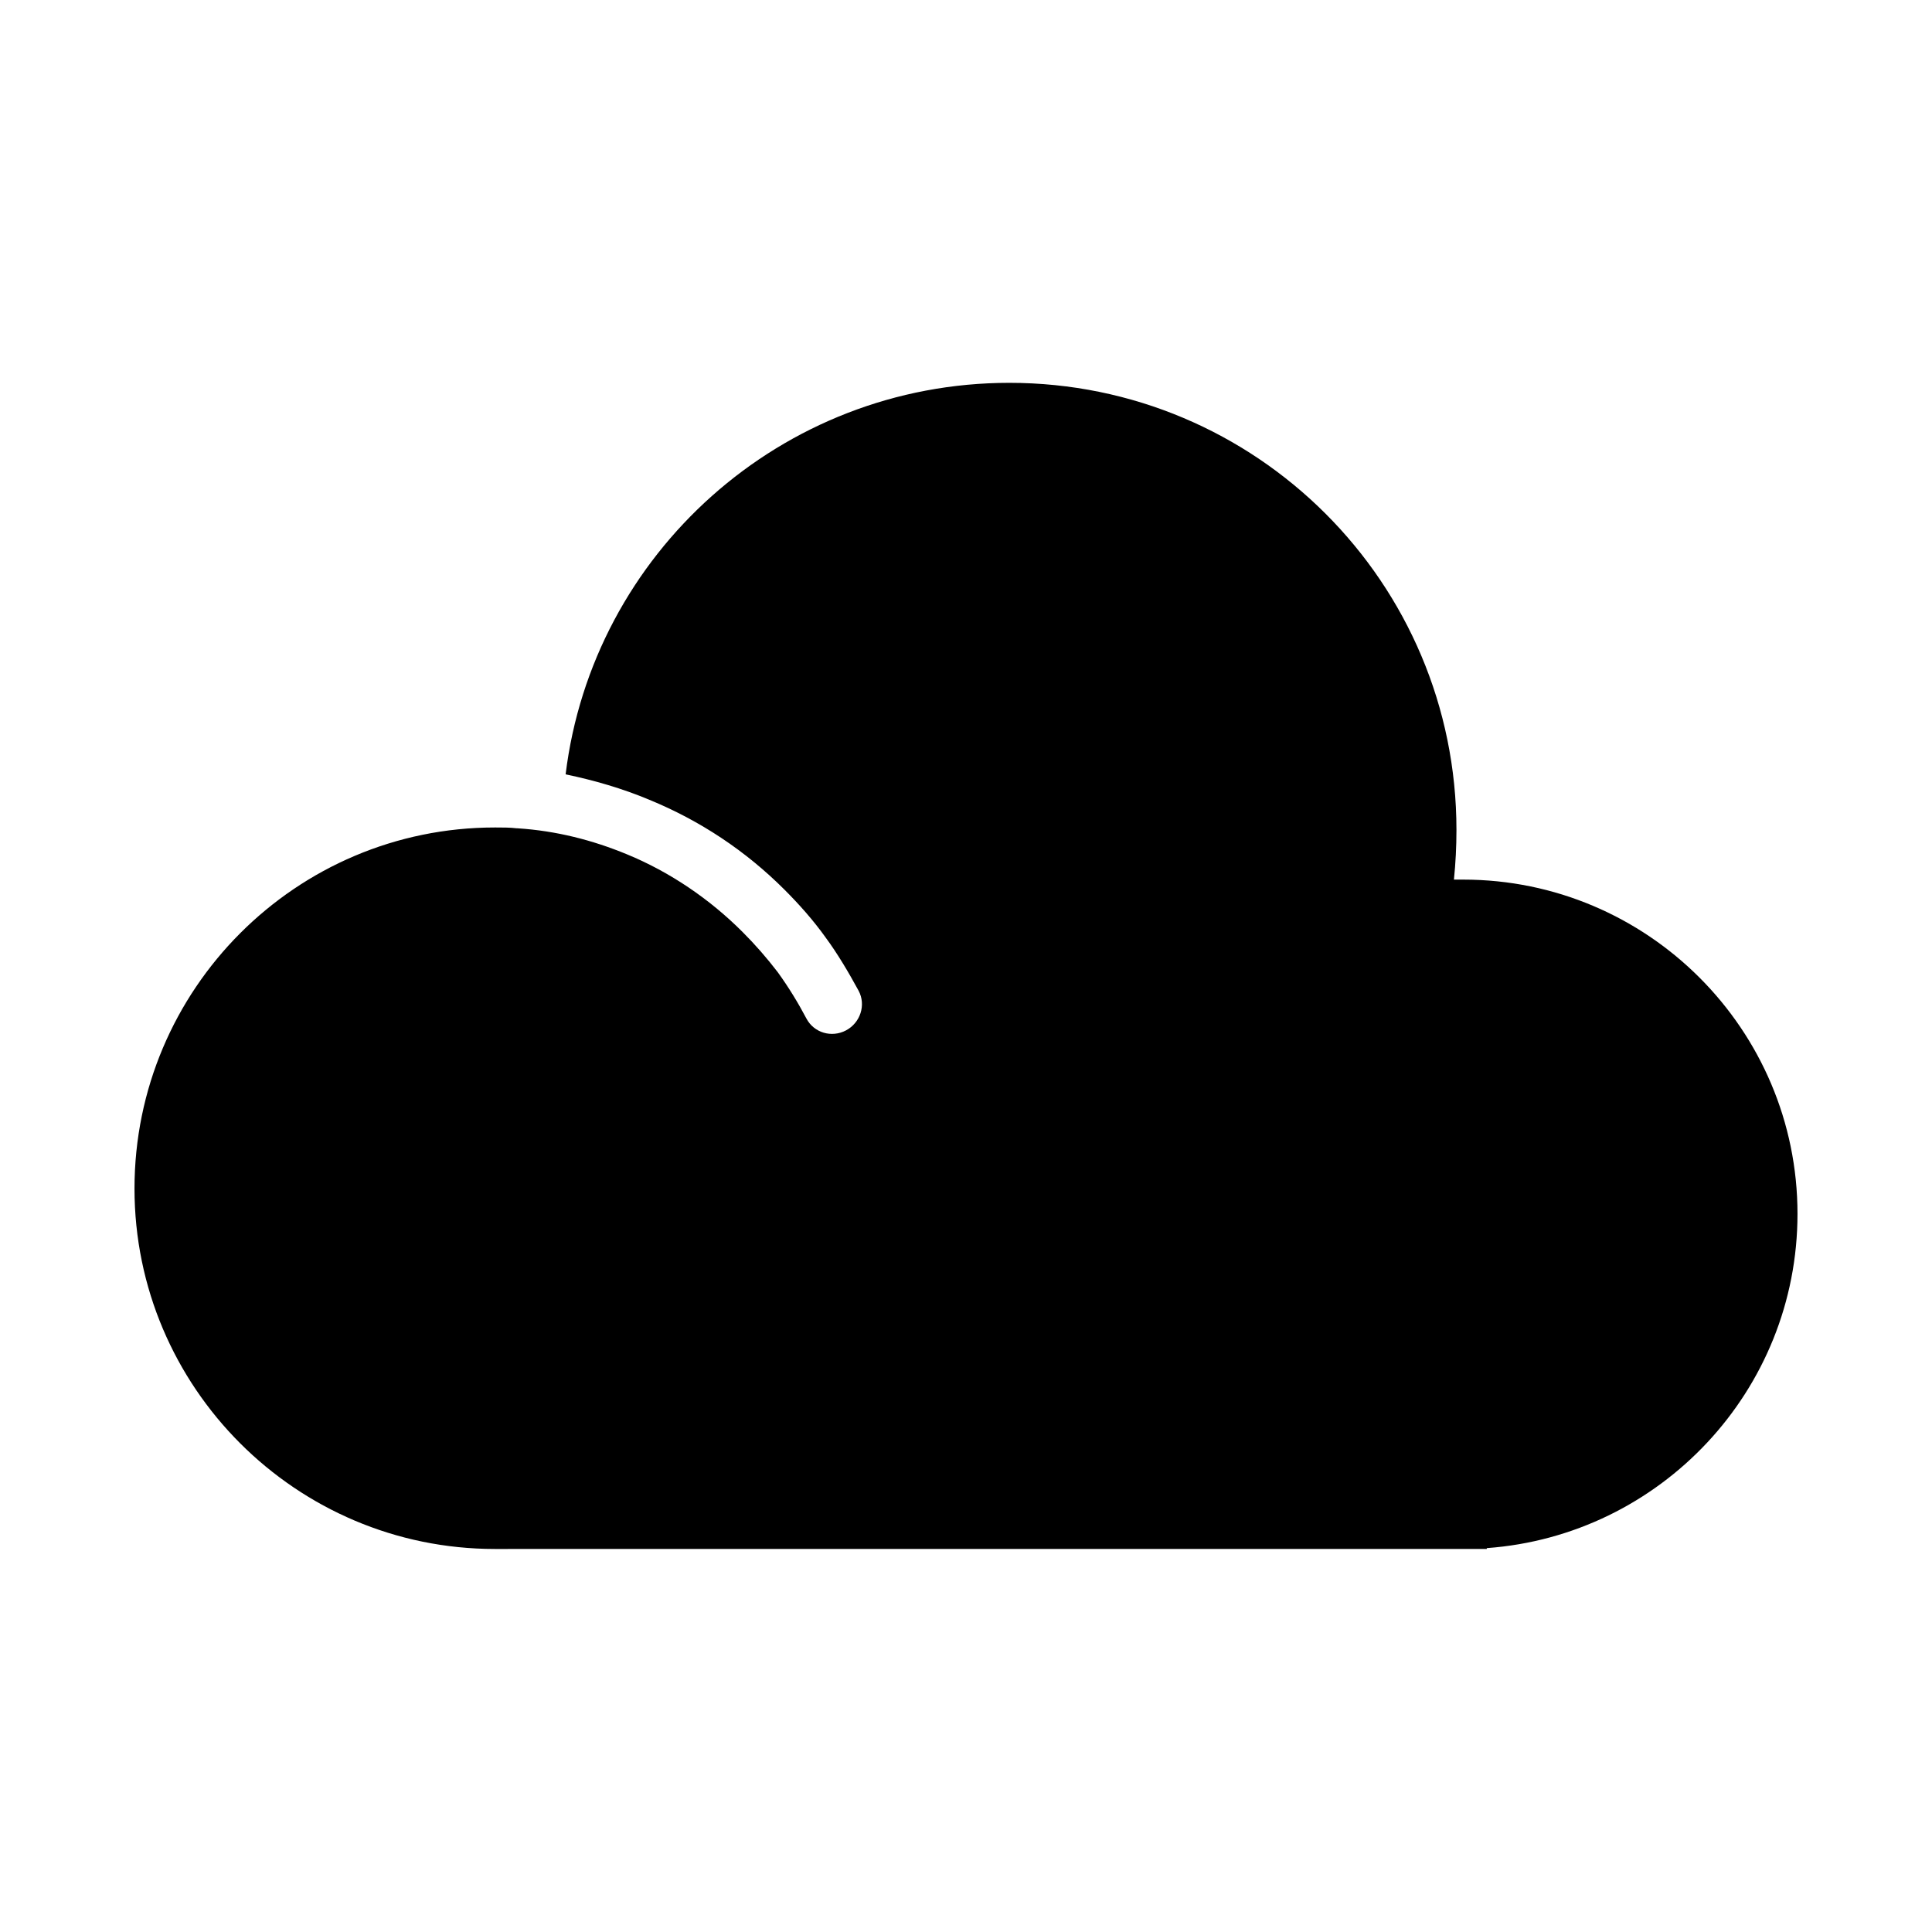 <?xml version="1.0" encoding="UTF-8"?>
<!-- Uploaded to: SVG Repo, www.svgrepo.com, Generator: SVG Repo Mixer Tools -->
<svg fill="#000000" width="800px" height="800px" version="1.1" viewBox="144 144 512 512" xmlns="http://www.w3.org/2000/svg">
 <path d="m275.16 363.29c2.008 0 4.016 0 5.793 0.219h0.219c10.273 0.668 19.859 3.125 29.016 6.91 11.375 4.691 21.859 11.824 30.566 20.531 3.352 3.344 6.473 6.918 9.375 10.715 2.898 4.016 5.352 8.039 7.59 12.273 2.008 3.793 6.691 5.133 10.484 3.125 3.785-2.008 5.352-6.699 3.344-10.492-2.676-4.914-5.574-9.816-8.699-14.059-3.344-4.691-7.141-8.926-10.934-12.723-10.266-10.266-22.316-18.301-35.922-23.875-6.918-2.906-14.508-5.133-22.098-6.699 7.141-58.465 57.129-103.76 117.59-103.76 65.387 0 118.49 52.883 118.49 118.49 0 4.465-0.219 8.699-0.668 13.16h2.457c48.871 0 88.59 39.723 88.59 88.582 0 46.863-36.367 85.246-82.34 88.582v0.219h-6.25l-256.61 0.008c-52.664 0-95.512-42.84-95.512-95.504 0-52.852 42.84-95.699 95.512-95.699z" fill-rule="evenodd"/>
</svg>